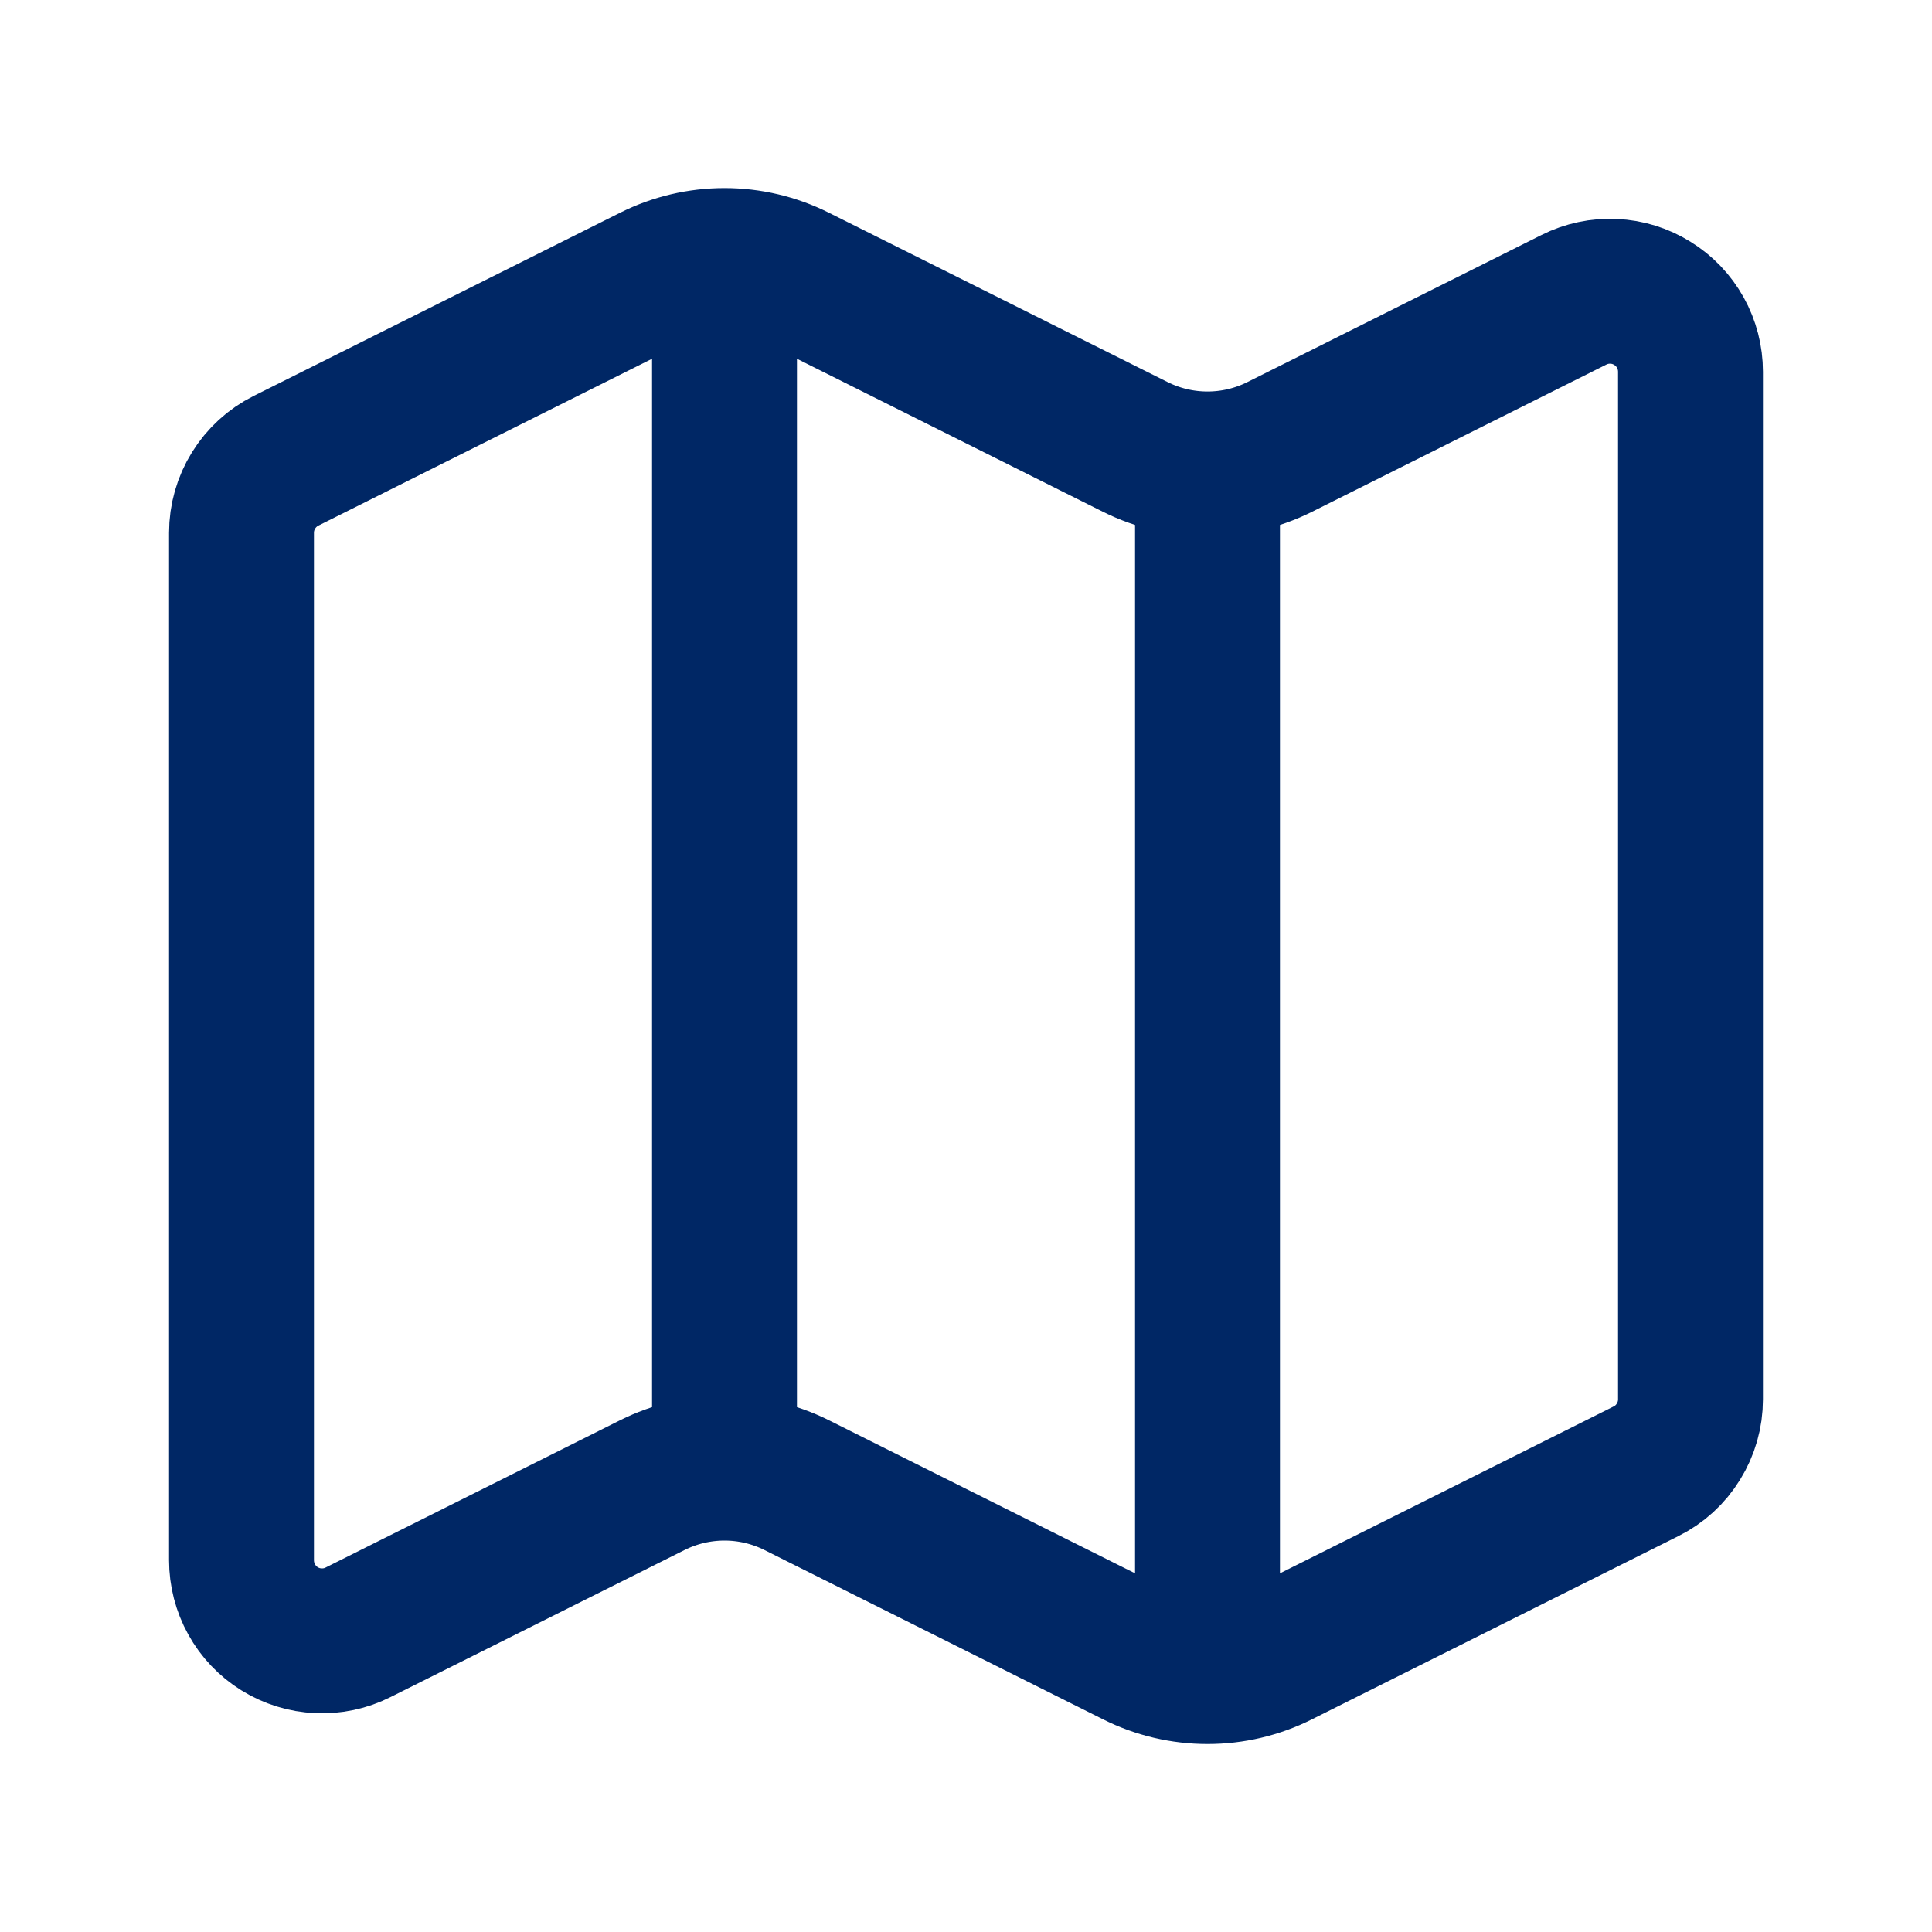 <svg width="20" height="20" viewBox="0 0 20 20" fill="none" xmlns="http://www.w3.org/2000/svg">
<path d="M12.5 4.803C12.241 4.803 11.986 4.743 11.755 4.628L8.245 2.873C8.014 2.757 7.759 2.697 7.5 2.697M12.5 4.803C12.759 4.803 13.014 4.743 13.245 4.628L16.294 3.103C16.421 3.039 16.563 3.009 16.705 3.016C16.847 3.022 16.985 3.065 17.105 3.14C17.226 3.214 17.326 3.319 17.395 3.443C17.464 3.567 17.5 3.707 17.5 3.849V14.486C17.5 14.641 17.457 14.792 17.375 14.924C17.294 15.056 17.178 15.162 17.039 15.231L13.245 17.128C13.014 17.244 12.759 17.304 12.5 17.304M12.5 4.803V17.304M12.5 17.304C12.241 17.304 11.986 17.244 11.755 17.128L8.245 15.373C8.014 15.258 7.759 15.198 7.5 15.198C7.241 15.198 6.986 15.258 6.755 15.373L3.706 16.898C3.579 16.962 3.437 16.992 3.295 16.985C3.153 16.979 3.015 16.936 2.894 16.861C2.773 16.786 2.674 16.682 2.605 16.557C2.536 16.433 2.5 16.293 2.5 16.151V5.515C2.5 5.36 2.543 5.209 2.625 5.077C2.706 4.946 2.822 4.839 2.961 4.77L6.755 2.873C6.986 2.757 7.241 2.697 7.5 2.697M7.5 2.697V15.197" stroke="#002765" stroke-width="1.5" stroke-linecap="round" stroke-linejoin="round"/>
</svg>
